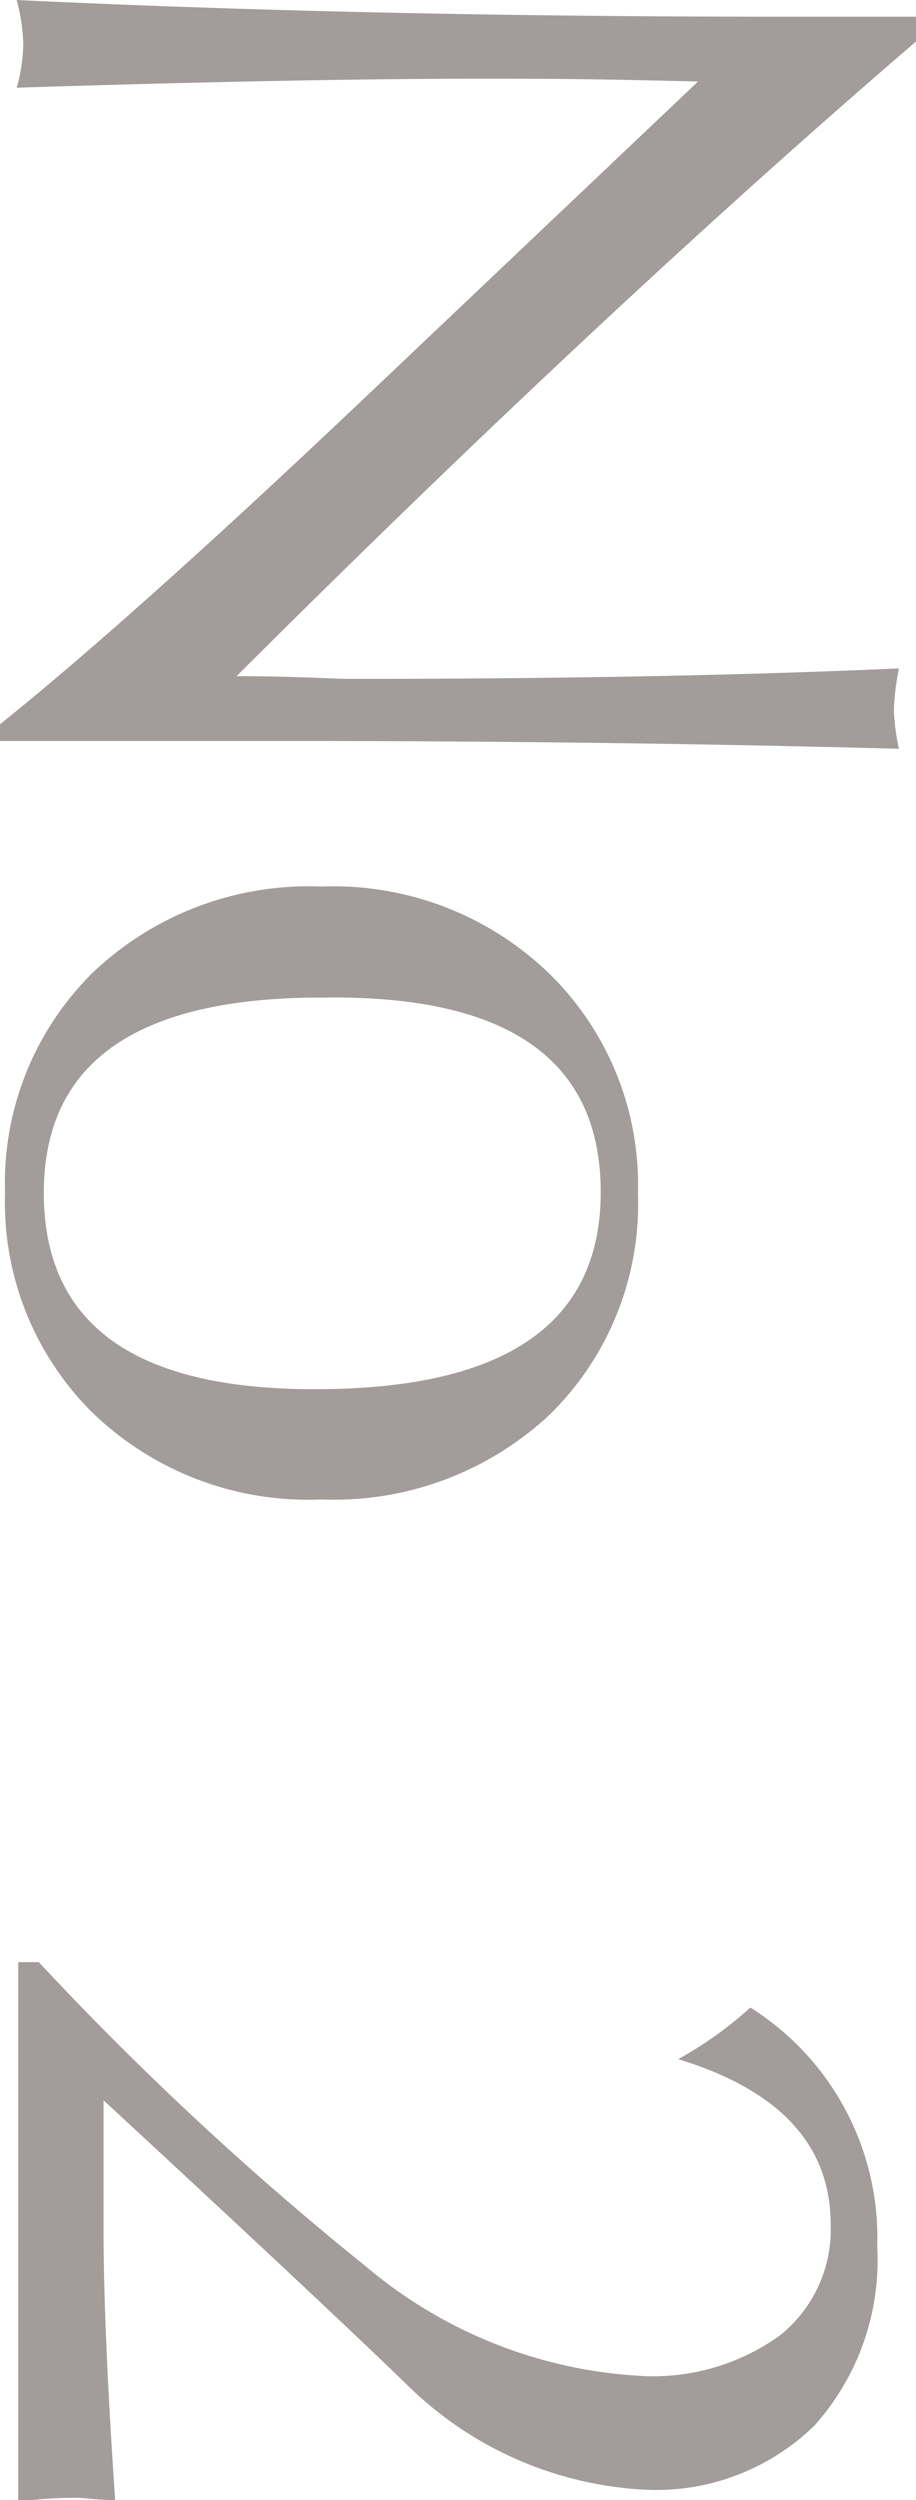 <svg xmlns="http://www.w3.org/2000/svg" viewBox="0 0 23.62 64.41"><defs><style>.cls-1{fill:#a29c9b;}</style></defs><g id="レイヤー_2" data-name="レイヤー 2"><g id="レイヤー_1-2" data-name="レイヤー 1"><path class="cls-1" d="M.43,0q9,.43,19.65.43h3.54v.64Q15.55,8,6.1,17.42c1.5,0,2.48.07,2.93.07q8.16,0,14.15-.27a6.46,6.46,0,0,0-.13,1.07,5.57,5.57,0,0,0,.13,1q-7.59-.2-15.62-.2H0v-.43q3.5-2.81,9.53-8.53L18,2.1c-2-.05-3.41-.07-4.36-.07Q8.56,2,.43,2.26A4.19,4.19,0,0,0,.6,1.13,4.84,4.84,0,0,0,.43,0Z"/><path class="cls-1" d="M.13,30.73A7.61,7.61,0,0,1,2.4,25.05a8.08,8.08,0,0,1,5.89-2.21,8,8,0,0,1,5.88,2.25,7.6,7.6,0,0,1,2.28,5.64,7.6,7.6,0,0,1-2.26,5.7,8.14,8.14,0,0,1-5.9,2.2,8,8,0,0,1-5.91-2.24A7.62,7.62,0,0,1,.13,30.73Zm1,0q0,5.07,7,5.06,7.37,0,7.36-5.09t-7.12-5Q1.13,25.67,1.13,30.73Z"/><path class="cls-1" d="M.43,50.55H1a80.48,80.48,0,0,0,8.46,7.86,12,12,0,0,0,7.06,2.8,5.59,5.59,0,0,0,3.6-1.05,3.49,3.49,0,0,0,1.3-2.85q0-3.06-3.93-4.26a10.08,10.08,0,0,0,1.86-1.33,7,7,0,0,1,3.27,6.16A6.38,6.38,0,0,1,21,62.49a5.84,5.84,0,0,1-4.4,1.65,9.42,9.42,0,0,1-6-2.6q-2.13-2.07-7.93-7.43,0,1.2,0,3.3,0,2.64.3,7c-.44,0-.78-.06-1-.06a11,11,0,0,0-1.5.1V50.55Z"/></g></g></svg>